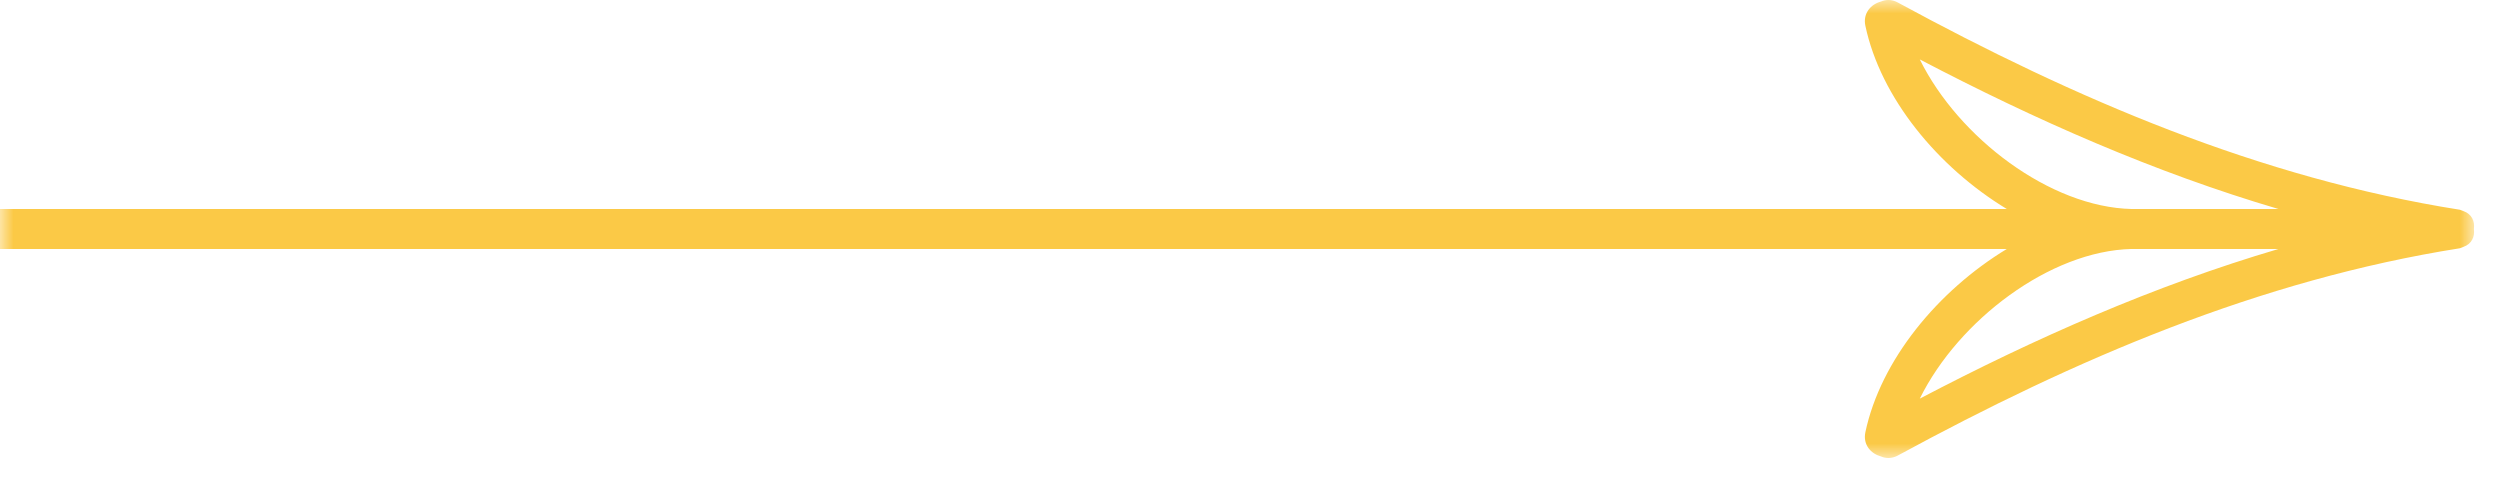 <svg alt="pijl" width="93px" height="18px" viewBox="243 249 93 18" version="1.1" xmlns="http://www.w3.org/2000/svg" xmlns:xlink="http://www.w3.org/1999/xlink">
    <defs>
        <polygon id="path-1" points="92.036 17.038 0 17.038 0 0 92.036 0 92.036 17.038"></polygon>
    </defs>
    <g id="arrow-bij-hover" stroke="none" stroke-width="1" fill="none" fill-rule="evenodd" transform="translate(243, 249)">
        <mask id="mask-2" fill="white">
            <use xlink:href="#path-1"></use>
        </mask>
        <g id="Clip-2"></g>
        <path d="M79.295,7.775 C76.273,7.706 72.861,5.135 71.416,2.21 C75.709,4.458 80.136,6.412 84.76,7.775 L79.295,7.775 Z M71.416,14.829 C72.861,11.902 76.273,9.331 79.295,9.262 L84.76,9.262 C80.136,10.625 75.708,12.58 71.416,14.829 L71.416,14.829 Z M91.644,7.854 C91.626,7.845 91.606,7.838 91.585,7.832 C91.558,7.824 91.539,7.807 91.509,7.803 C84.063,6.627 77.19,3.674 70.6,0.094 C70.371,-0.031 70.154,-0.021 69.969,0.059 C69.607,0.155 69.291,0.487 69.392,0.96 C69.959,3.636 72.086,6.219 74.653,7.775 L-0,7.775 L-0,9.262 L74.653,9.262 C72.086,10.817 69.959,13.4 69.392,16.078 C69.292,16.549 69.607,16.881 69.967,16.978 C70.152,17.058 70.37,17.069 70.6,16.945 C77.19,13.364 84.063,10.411 91.509,9.235 C91.539,9.229 91.558,9.212 91.585,9.206 C91.606,9.199 91.626,9.191 91.644,9.182 C91.952,9.072 92.066,8.804 92.029,8.523 L92.029,8.513 C92.066,8.233 91.952,7.964 91.644,7.854 L91.644,7.854 Z" id="Fill-1" fill="#FBC946" mask="url(#mask-2)"></path>
    </g>
</svg>
